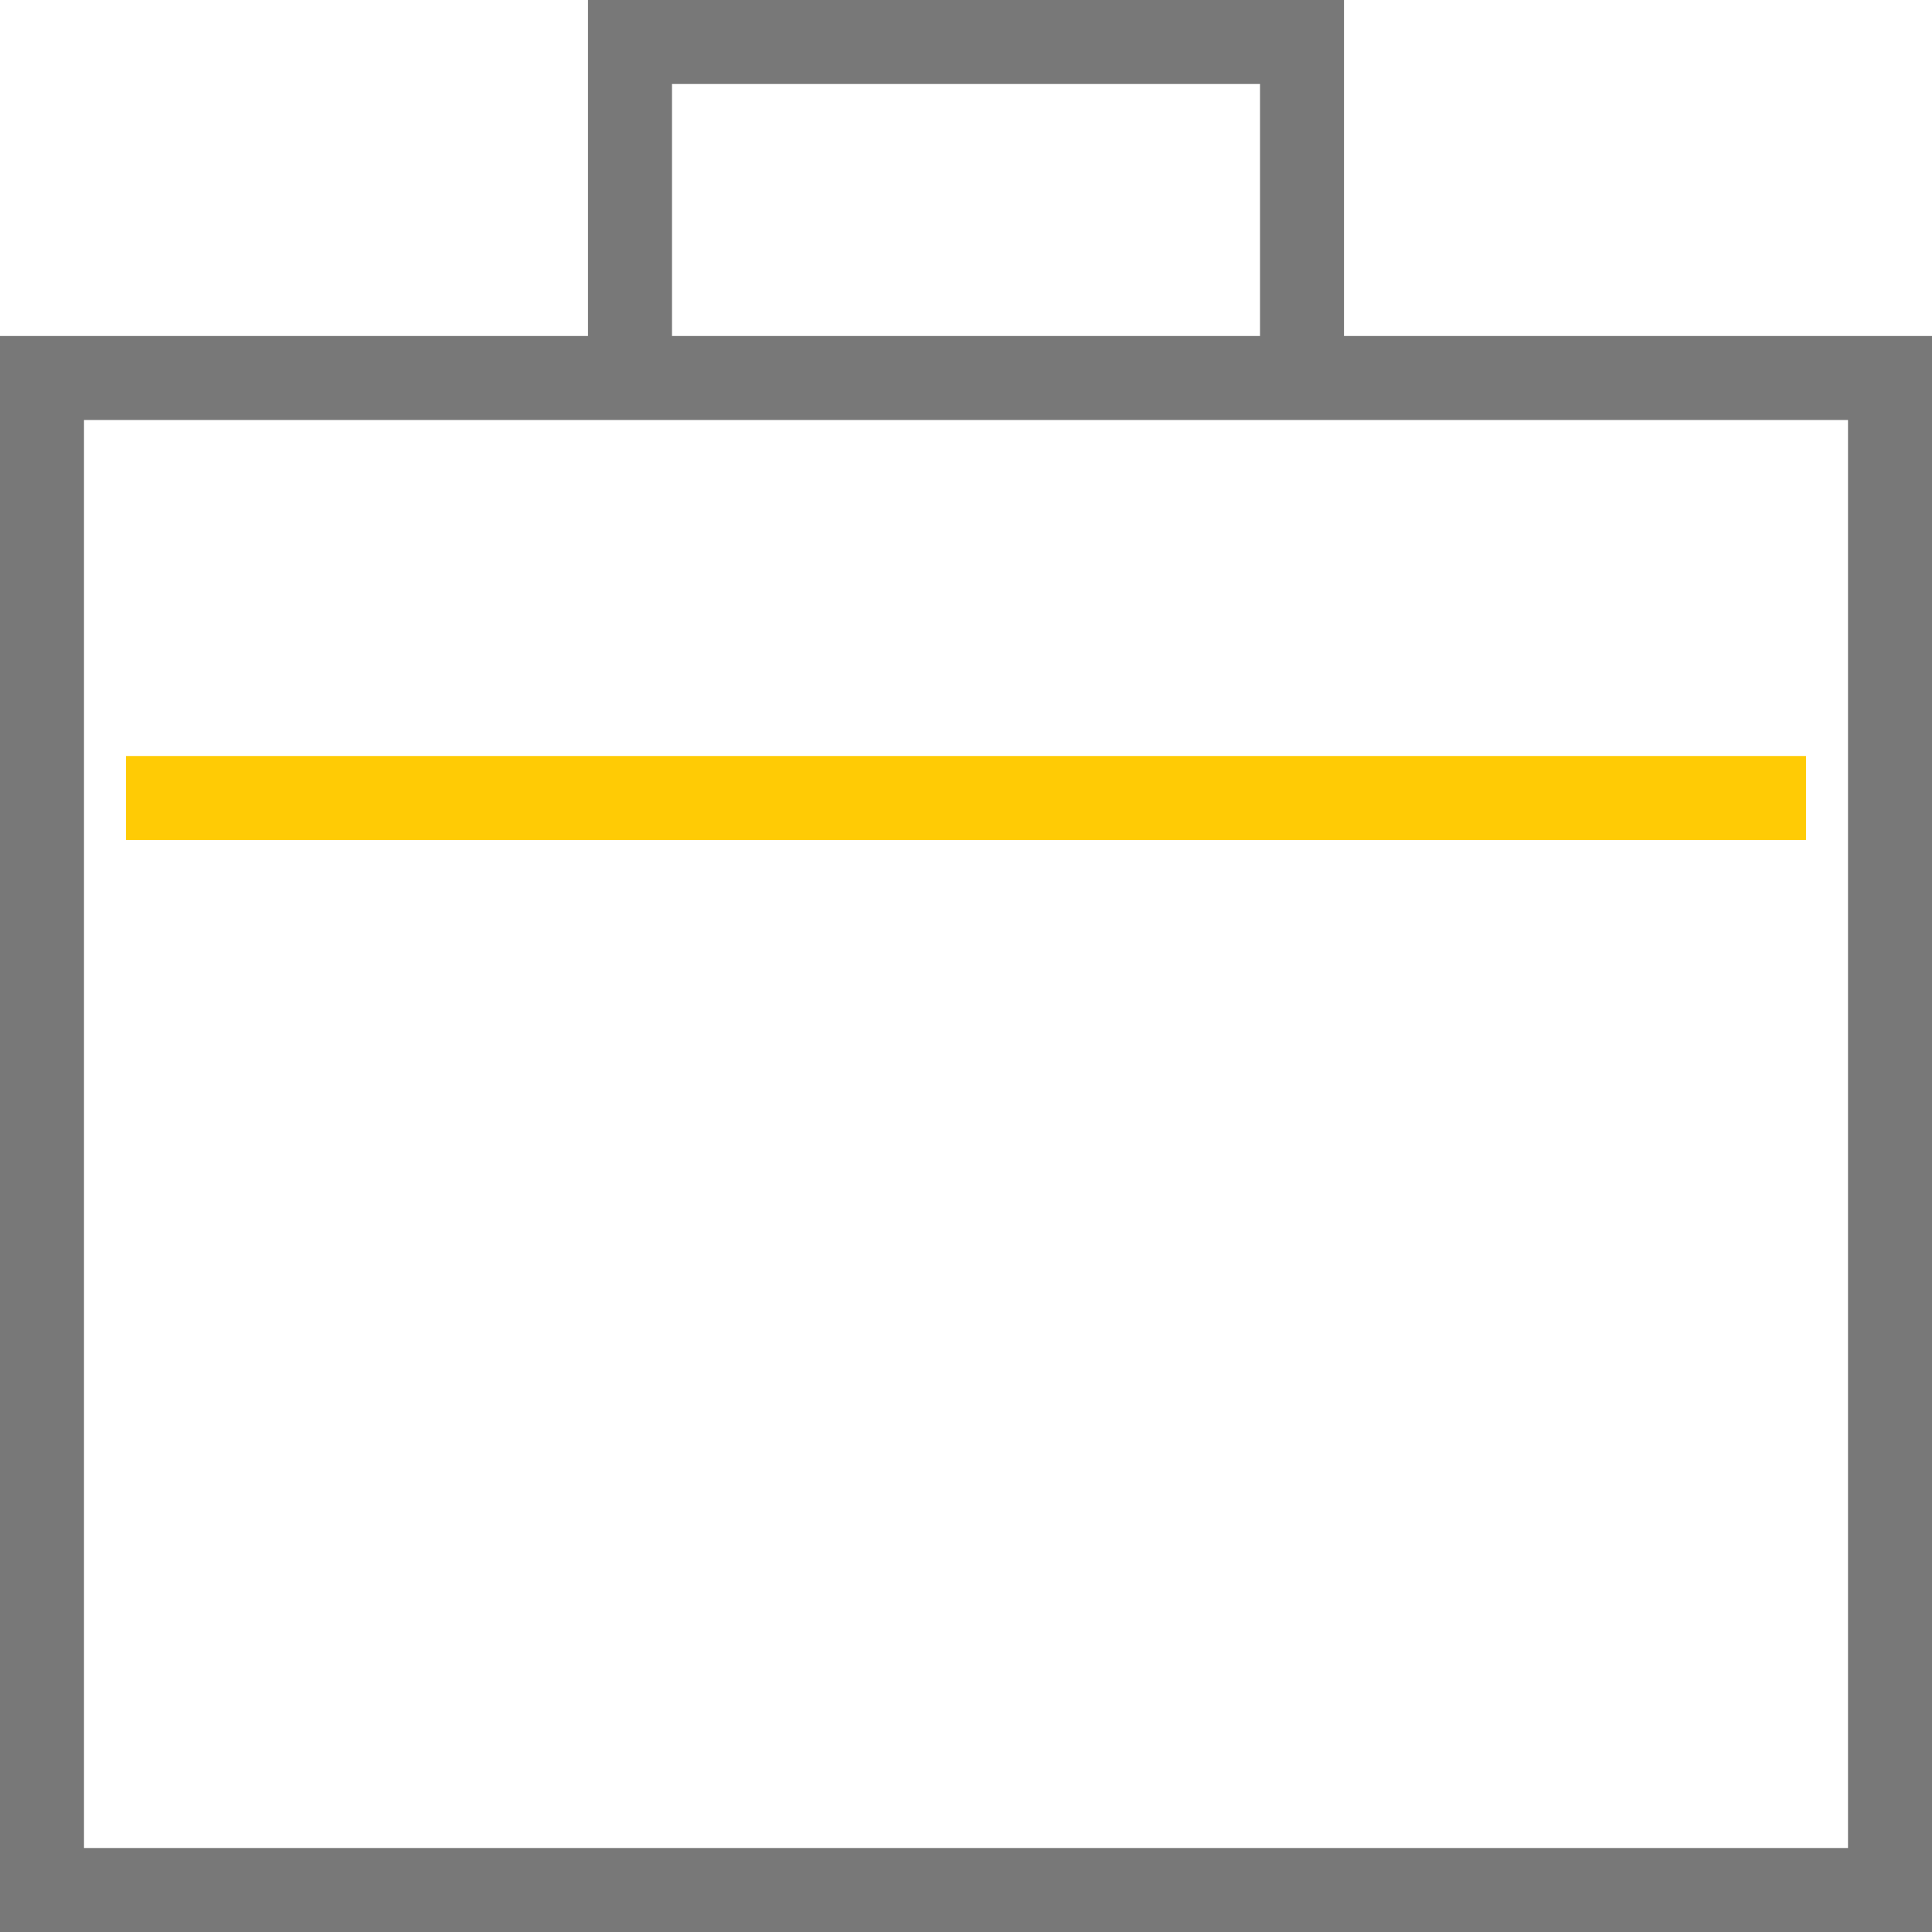 <?xml version="1.0" encoding="UTF-8"?>
<svg width="46px" height="46px" viewBox="0 0 46 46" version="1.1" xmlns="http://www.w3.org/2000/svg" xmlns:xlink="http://www.w3.org/1999/xlink">
    <title>icons / ATM</title>
    <g id="Page-1" stroke="none" stroke-width="1" fill="none" fill-rule="evenodd">
        <g id="Schedule_of_Charges_Desktop-Copy" transform="translate(-1050, -331)" stroke-width="2">
            <g id="Group-7" transform="translate(111, 241)">
                <g id="Group" transform="translate(781, 57)">
                    <g id="Quick-Link-Single-Card-Copy-2">
                        <g id="Group" transform="translate(121, 32)">
                            <g id="icons-/-firma" transform="translate(36, 0)">
                                <path d="M46,10 L33.429,10 L2,10 L2,46 L46,46 L46,17.2 L46,10 Z M32,10 L27.429,10 L16,10 L16,2 L32,2 L32,8.4 L32,10 Z" id="Path-2" stroke="#787878"></path>
                                <line x1="4" y1="20" x2="44" y2="20" id="Line-5" stroke="#FFCB05"></line>
                            </g>
                        </g>
                    </g>
                </g>
            </g>
        </g>
    </g>
</svg>
